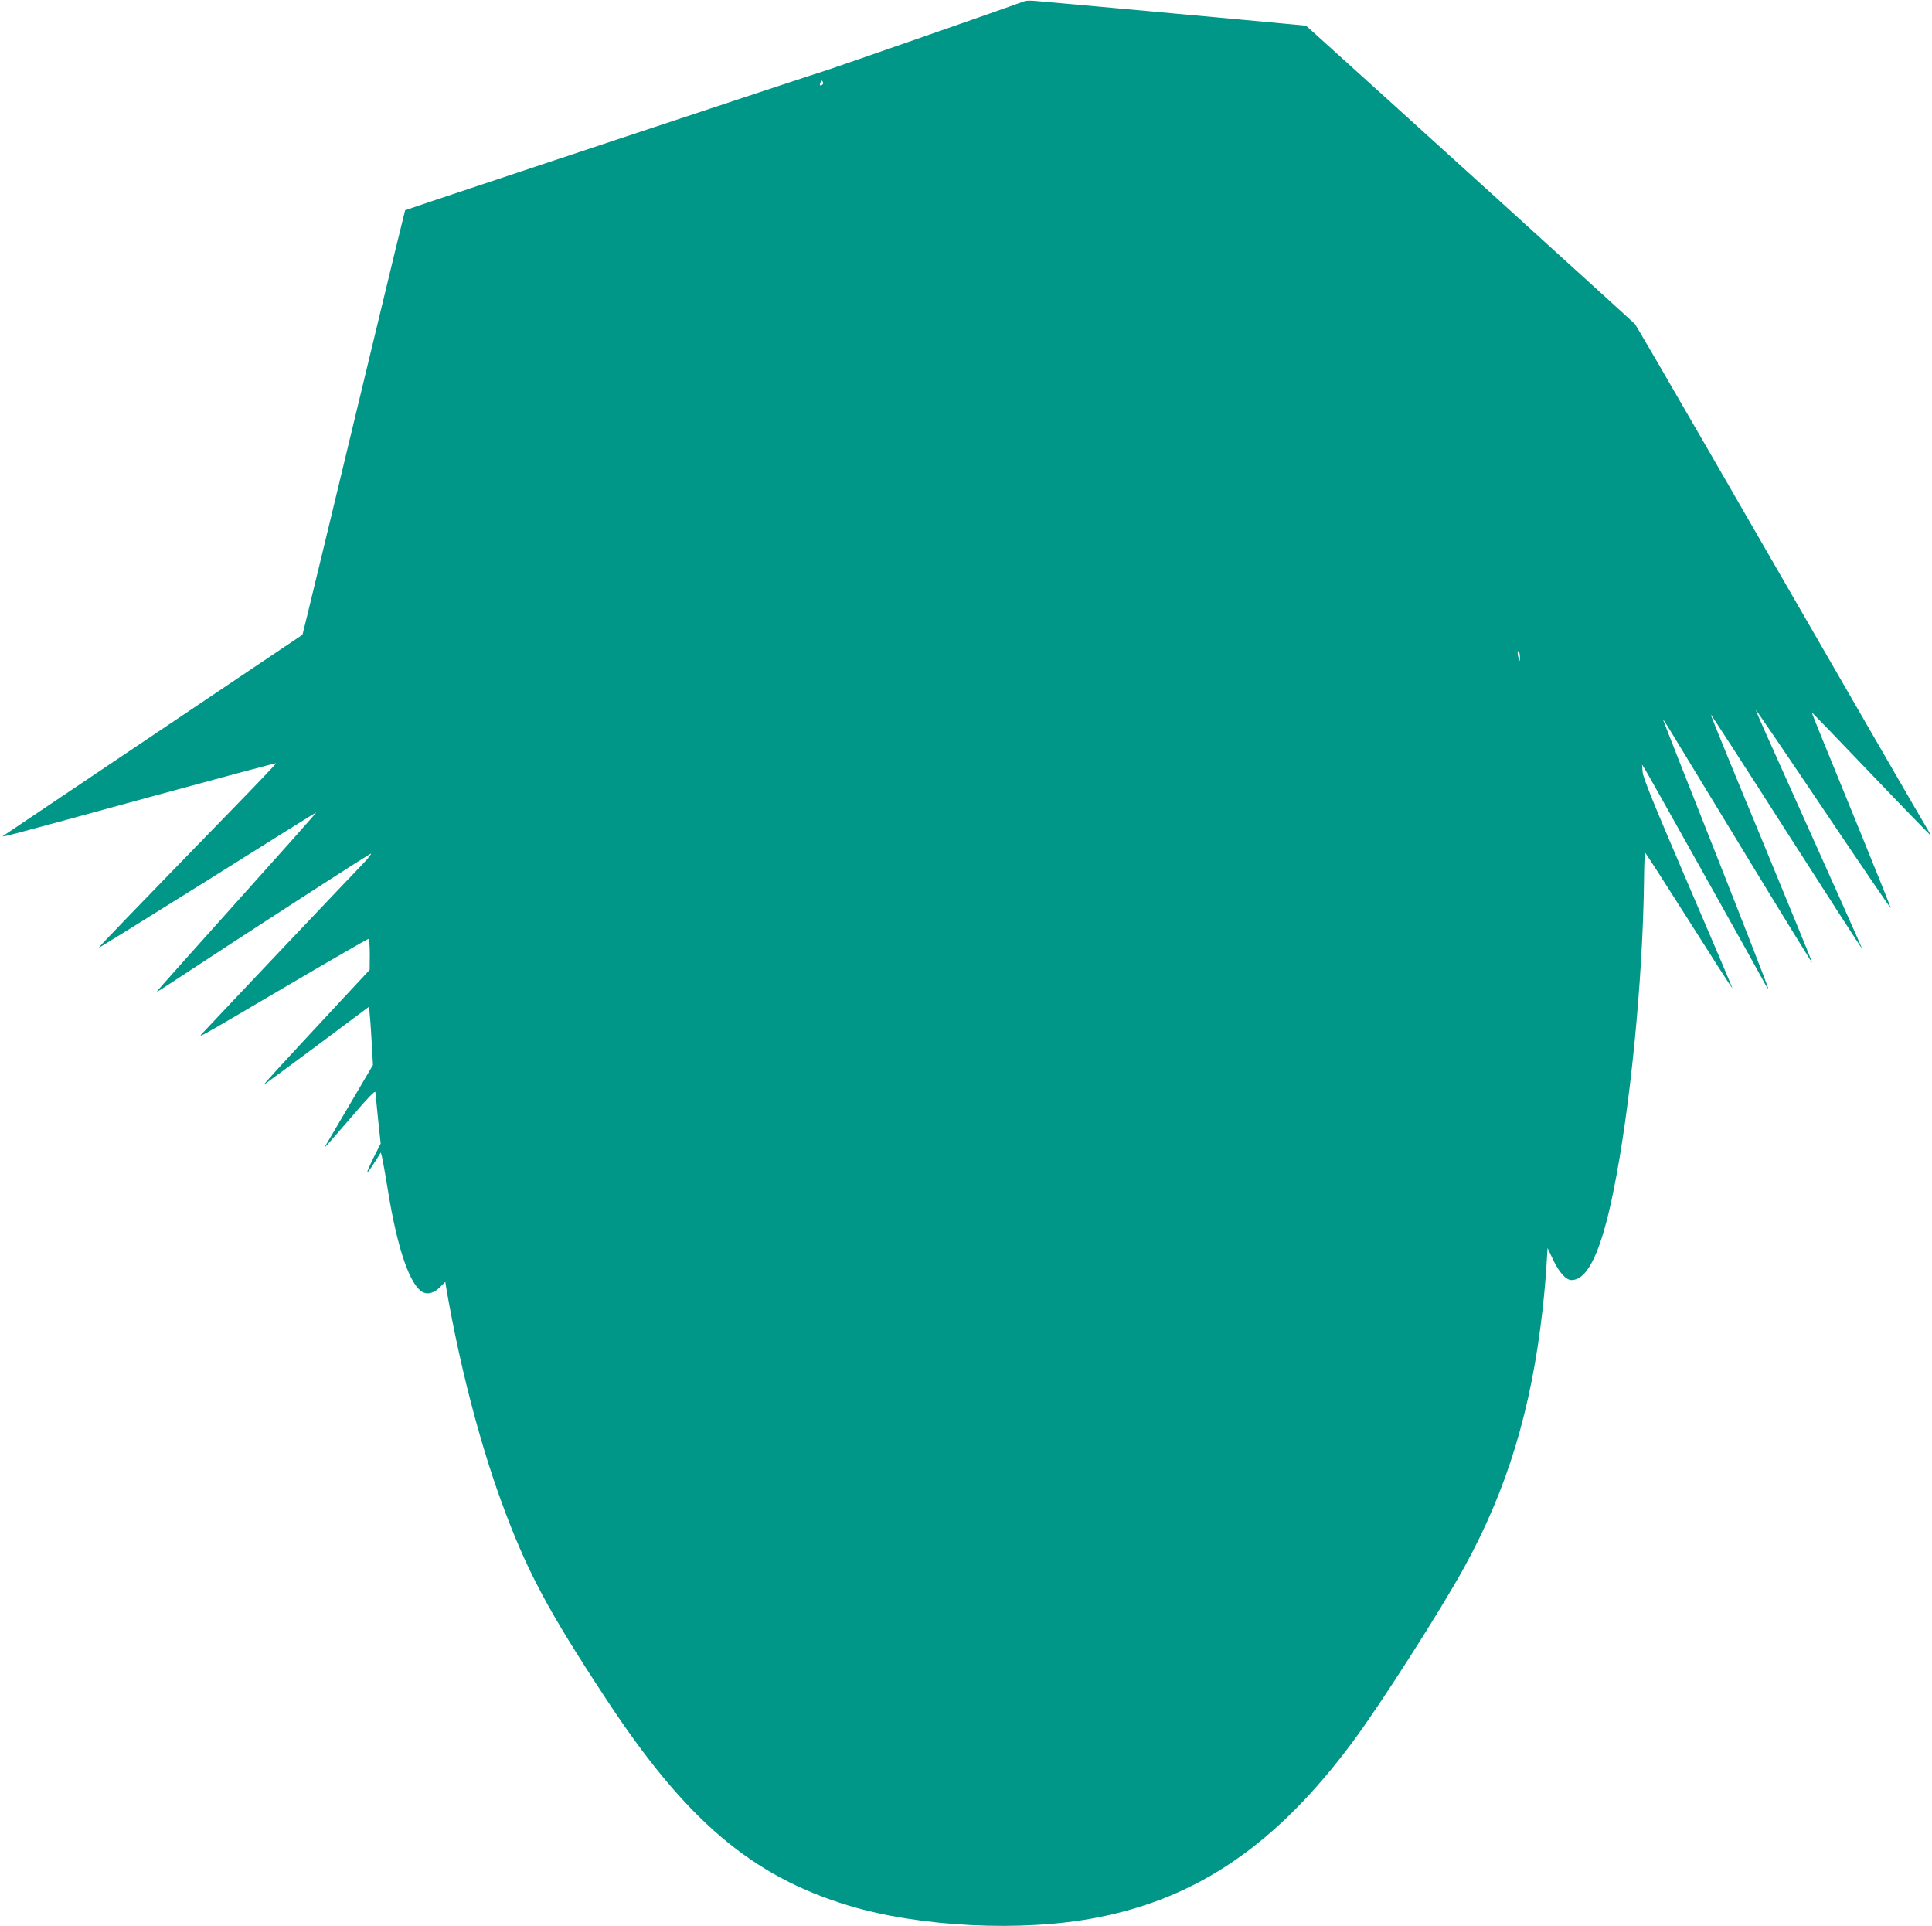 <?xml version="1.0" standalone="no"?>
<!DOCTYPE svg PUBLIC "-//W3C//DTD SVG 20010904//EN"
 "http://www.w3.org/TR/2001/REC-SVG-20010904/DTD/svg10.dtd">
<svg version="1.0" xmlns="http://www.w3.org/2000/svg"
 width="1280pt" height="1276pt" viewBox="0 0 1280 1276"
 preserveAspectRatio="xMidYMid meet">
<g transform="translate(0,1276) scale(0.1,-0.1)"
fill="#009688" stroke="none">
<path d="M6790 12753 c-59 -23 -1321 -463 -1328 -463 -9 0 -2773 -918 -2778
-923 -1 -1 -109 -443 -238 -982 -296 -1230 -370 -1537 -410 -1700 l-32 -130
-975 -655 c-536 -360 -986 -663 -1000 -672 -29 -20 -64 -29 996 261 440 120
802 217 804 215 2 -2 -124 -135 -281 -296 -674 -693 -896 -923 -893 -926 2 -2
326 200 721 447 394 248 718 450 719 449 2 -2 -235 -268 -526 -592 -291 -324
-529 -591 -529 -593 0 -3 12 3 28 13 636 418 1386 903 1390 899 3 -3 -21 -34
-54 -68 -54 -55 -945 -995 -1048 -1106 -52 -55 -94 -78 542 296 293 172 537
313 543 313 5 0 9 -45 9 -102 l-1 -103 -191 -205 c-399 -429 -523 -564 -508
-555 8 5 168 123 355 262 l340 254 6 -68 c4 -37 9 -124 13 -193 l7 -125 -141
-240 c-78 -132 -151 -256 -162 -275 -20 -34 -20 -34 -1 -15 11 11 87 99 169
194 105 123 150 169 151 155 1 -10 9 -91 18 -180 l17 -160 -47 -93 c-25 -51
-44 -95 -42 -97 2 -3 24 26 47 63 l43 68 8 -30 c4 -16 22 -115 39 -220 63
-392 148 -637 235 -677 33 -15 73 -2 111 36 l34 34 6 -37 c84 -492 217 -1010
361 -1406 168 -463 308 -727 700 -1322 527 -802 963 -1172 1606 -1367 469
-142 1149 -176 1642 -80 674 130 1195 488 1700 1169 180 242 582 871 736 1152
285 519 444 1042 519 1708 11 99 23 231 26 294 l7 113 38 -80 c39 -82 85 -132
120 -132 108 0 197 188 278 587 111 545 195 1398 203 2056 1 103 4 187 8 187
3 0 133 -202 290 -450 156 -247 285 -448 287 -446 2 1 -131 313 -294 692 -223
520 -297 701 -300 739 l-4 50 19 -30 c20 -31 766 -1365 796 -1423 10 -19 19
-32 21 -30 2 2 -153 401 -345 887 -193 486 -350 886 -350 889 0 9 -34 65 510
-831 260 -428 474 -776 476 -774 2 1 -150 371 -336 822 -187 450 -338 820
-336 822 2 2 228 -347 502 -776 274 -428 500 -778 501 -777 2 2 -195 442 -632
1415 -41 91 -73 166 -72 168 2 1 203 -294 447 -657 244 -363 445 -658 447
-656 1 1 -81 207 -183 457 -327 801 -343 839 -339 839 1 0 177 -182 390 -405
213 -223 390 -405 392 -405 3 0 -1 10 -9 23 -15 22 -585 1009 -1458 2522 -260
451 -480 829 -489 839 -12 14 -1662 1511 -2137 1939 l-42 37 -428 40 c-469 43
-1276 117 -1364 124 -30 3 -62 2 -70 -1z m-1343 -555 c-15 -9 -19 -4 -11 16 5
14 9 15 15 5 5 -8 3 -17 -4 -21z m4623 -3790 c0 -38 -5 -34 -13 10 -4 21 -3
31 3 27 6 -3 10 -20 10 -37z"/>
</g>
</svg>
